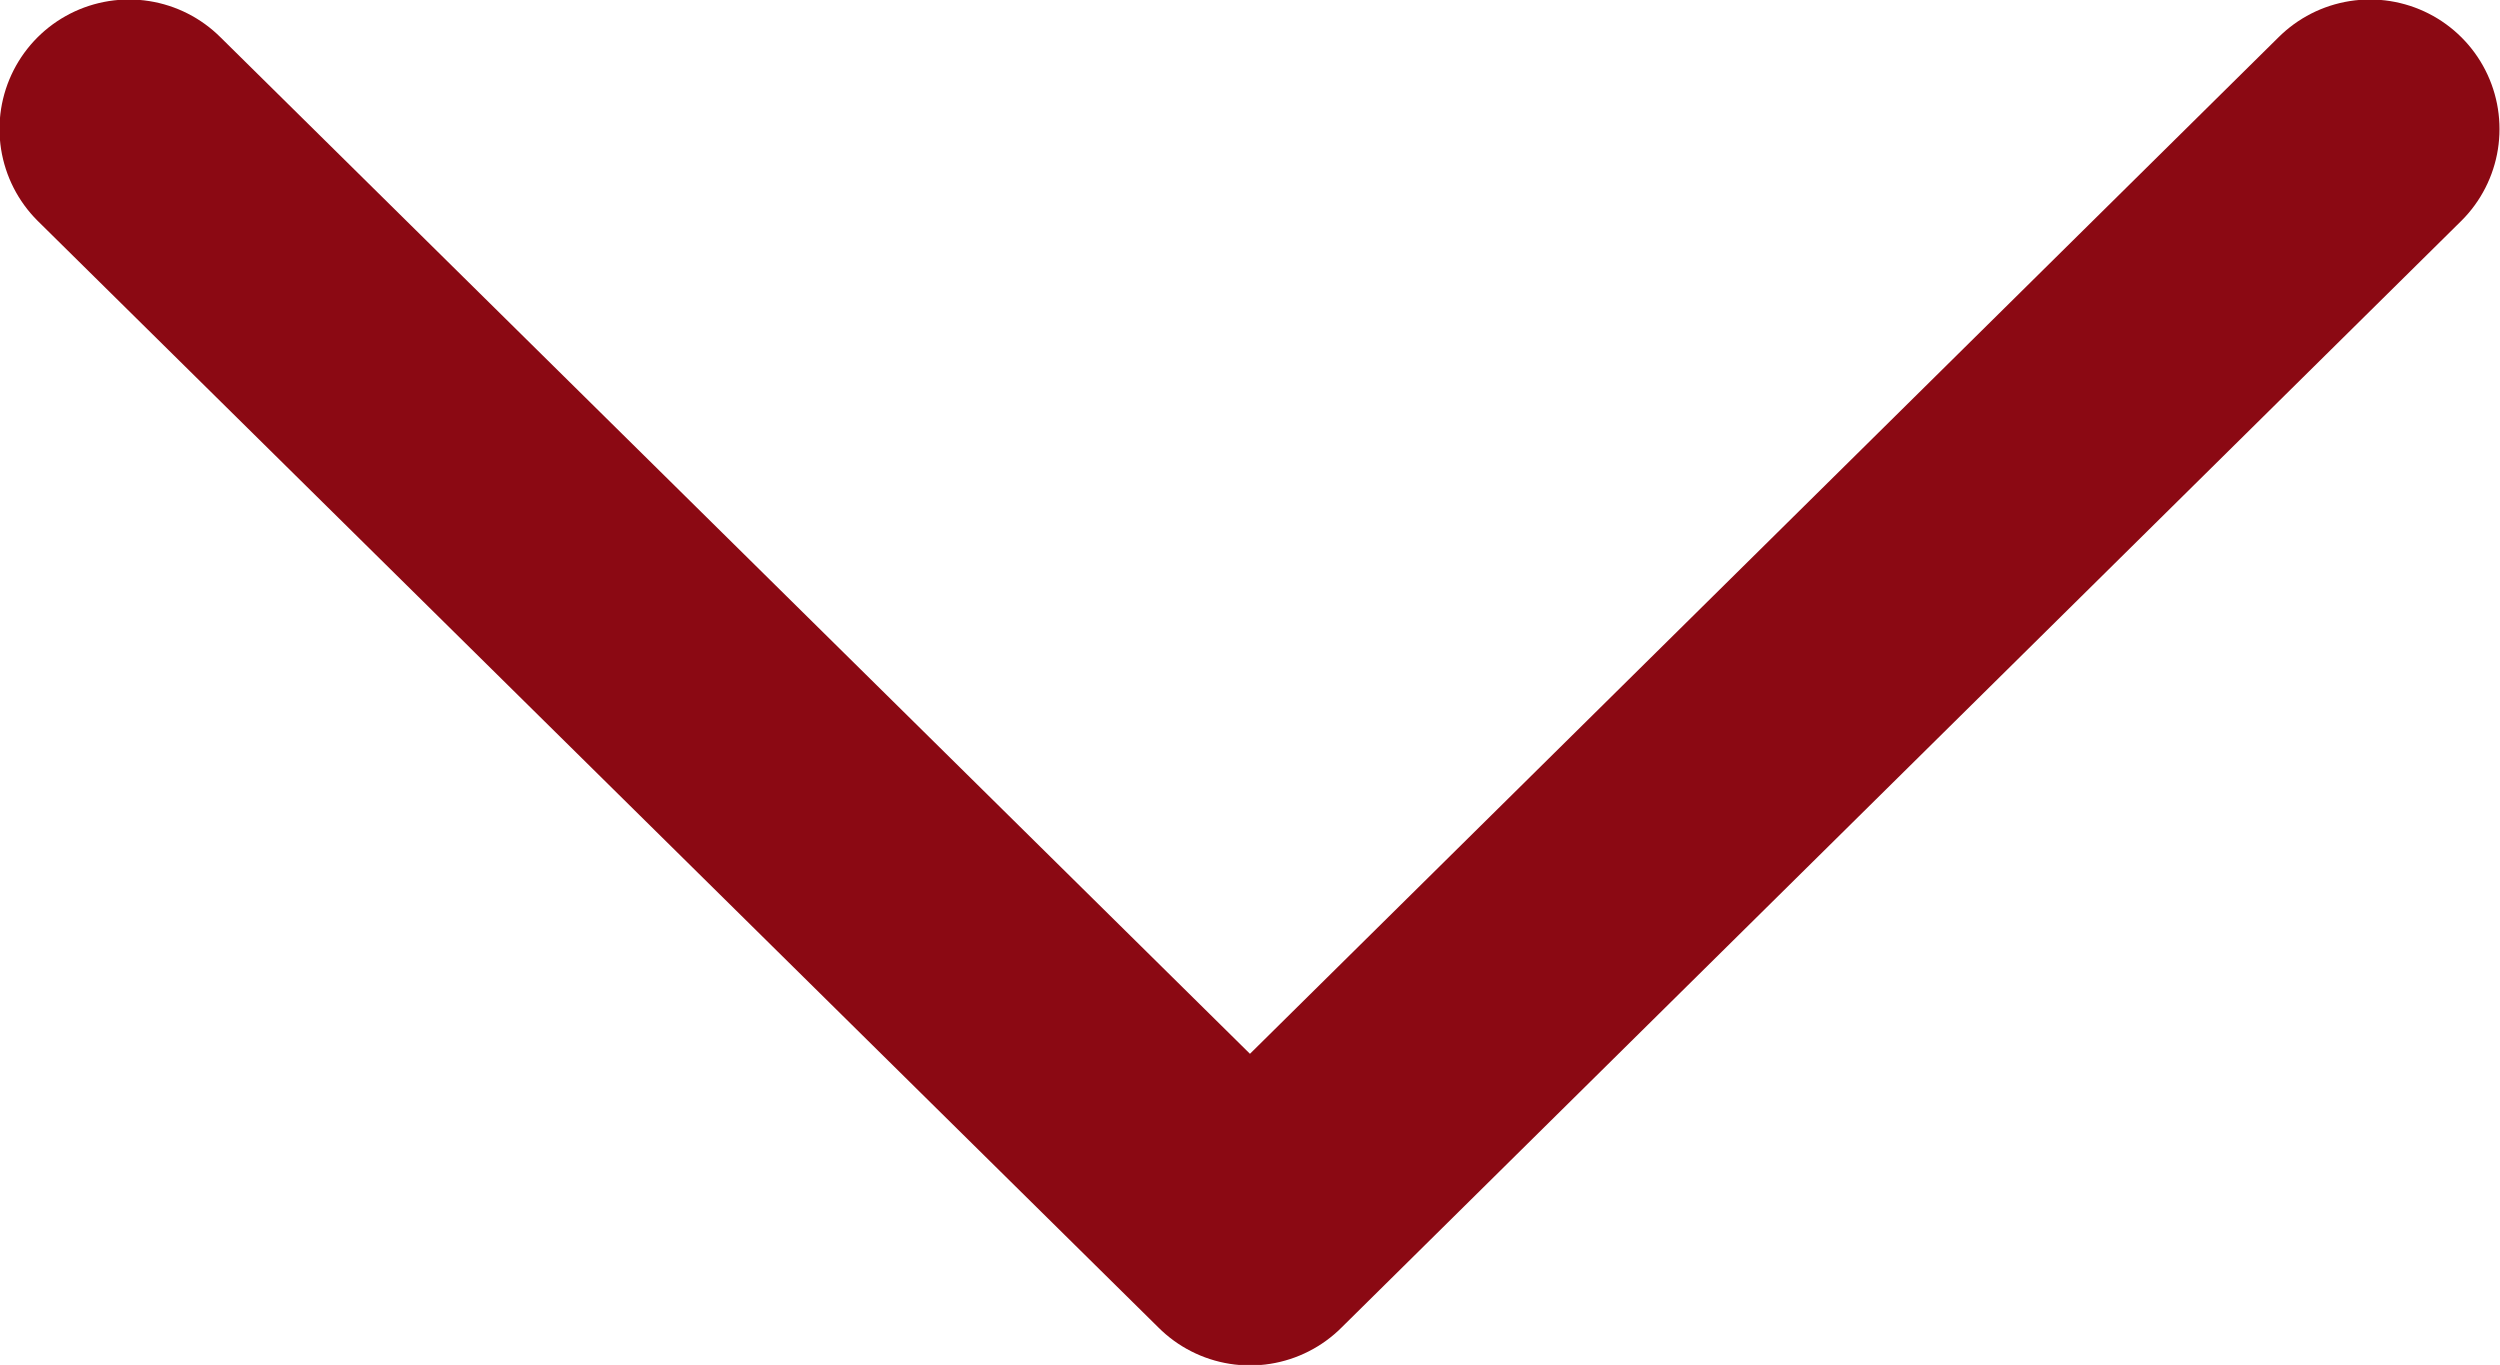<?xml version="1.0" encoding="UTF-8"?>
<svg id="Calque_2" data-name="Calque 2" xmlns="http://www.w3.org/2000/svg" viewBox="0 0 24.8 13.54">
  <defs>
    <style>
      .cls-1 {
        fill: none;
        stroke: #8b0913;
        stroke-linecap: round;
        stroke-linejoin: round;
        stroke-width: 2.57px;
      }
    </style>
  </defs>
  <g id="TEXTE">
    <polyline class="cls-1" points="1.28 1.28 12.4 12.26 23.51 1.28"/>
  </g>
</svg>